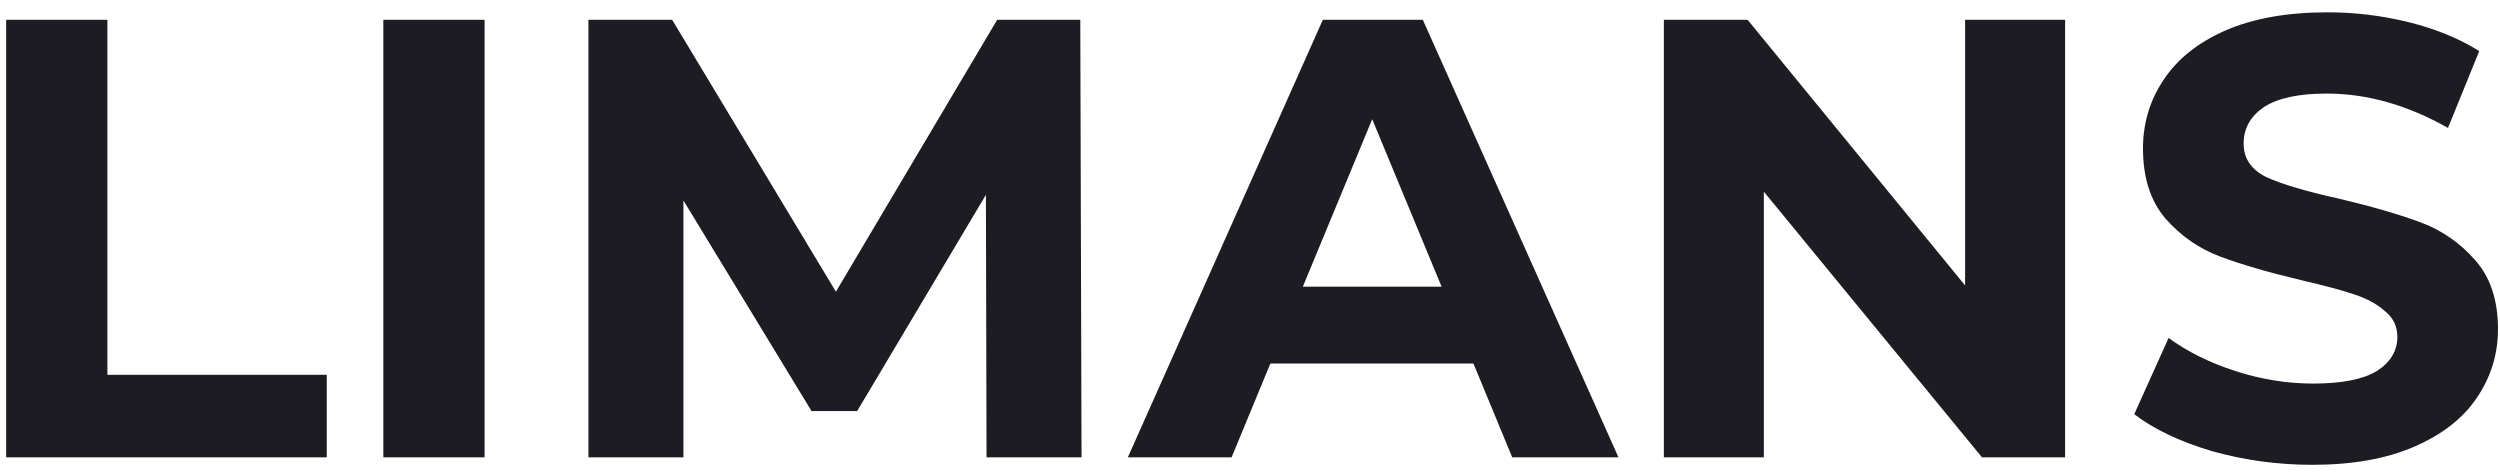 <svg width="164" height="31" viewBox="0 0 164 31" fill="none" xmlns="http://www.w3.org/2000/svg">
<path d="M0.403 1.3H7.045V24.588H21.436V30H0.403V1.3ZM25.147 1.3H31.789V30H25.147V1.3ZM64.717 30L64.676 12.78L56.23 26.966H53.237L44.832 13.149V30H38.6V1.3H44.094L54.836 19.135L65.414 1.3H70.867L70.949 30H64.717ZM96.659 23.85H83.335L80.793 30H73.987L86.778 1.3H93.338L106.171 30H99.201L96.659 23.85ZM94.569 18.807L90.017 7.819L85.466 18.807H94.569ZM135.471 1.3V30H130.018L115.709 12.575V30H109.149V1.3H114.643L128.911 18.725V1.3H135.471ZM151.691 30.492C149.423 30.492 147.222 30.191 145.09 29.59C142.986 28.961 141.291 28.155 140.006 27.171L142.261 22.169C143.491 23.071 144.954 23.795 146.648 24.342C148.343 24.889 150.038 25.162 151.732 25.162C153.618 25.162 155.012 24.889 155.914 24.342C156.816 23.768 157.267 23.016 157.267 22.087C157.267 21.404 156.994 20.843 156.447 20.406C155.928 19.941 155.245 19.572 154.397 19.299C153.577 19.026 152.457 18.725 151.035 18.397C148.849 17.878 147.058 17.358 145.664 16.839C144.27 16.32 143.068 15.486 142.056 14.338C141.072 13.19 140.58 11.659 140.58 9.746C140.58 8.079 141.031 6.575 141.933 5.236C142.835 3.869 144.188 2.79 145.992 1.997C147.824 1.204 150.051 0.808 152.675 0.808C154.507 0.808 156.297 1.027 158.046 1.464C159.796 1.901 161.326 2.53 162.638 3.35L160.588 8.393C157.937 6.89 155.286 6.138 152.634 6.138C150.776 6.138 149.395 6.439 148.493 7.04C147.619 7.641 147.181 8.434 147.181 9.418C147.181 10.402 147.687 11.14 148.698 11.632C149.737 12.097 151.309 12.561 153.413 13.026C155.6 13.545 157.39 14.065 158.784 14.584C160.178 15.103 161.367 15.923 162.351 17.044C163.363 18.165 163.868 19.682 163.868 21.595C163.868 23.235 163.404 24.738 162.474 26.105C161.572 27.444 160.206 28.51 158.374 29.303C156.543 30.096 154.315 30.492 151.691 30.492Z" fill="#1C1C22"/>
</svg>
